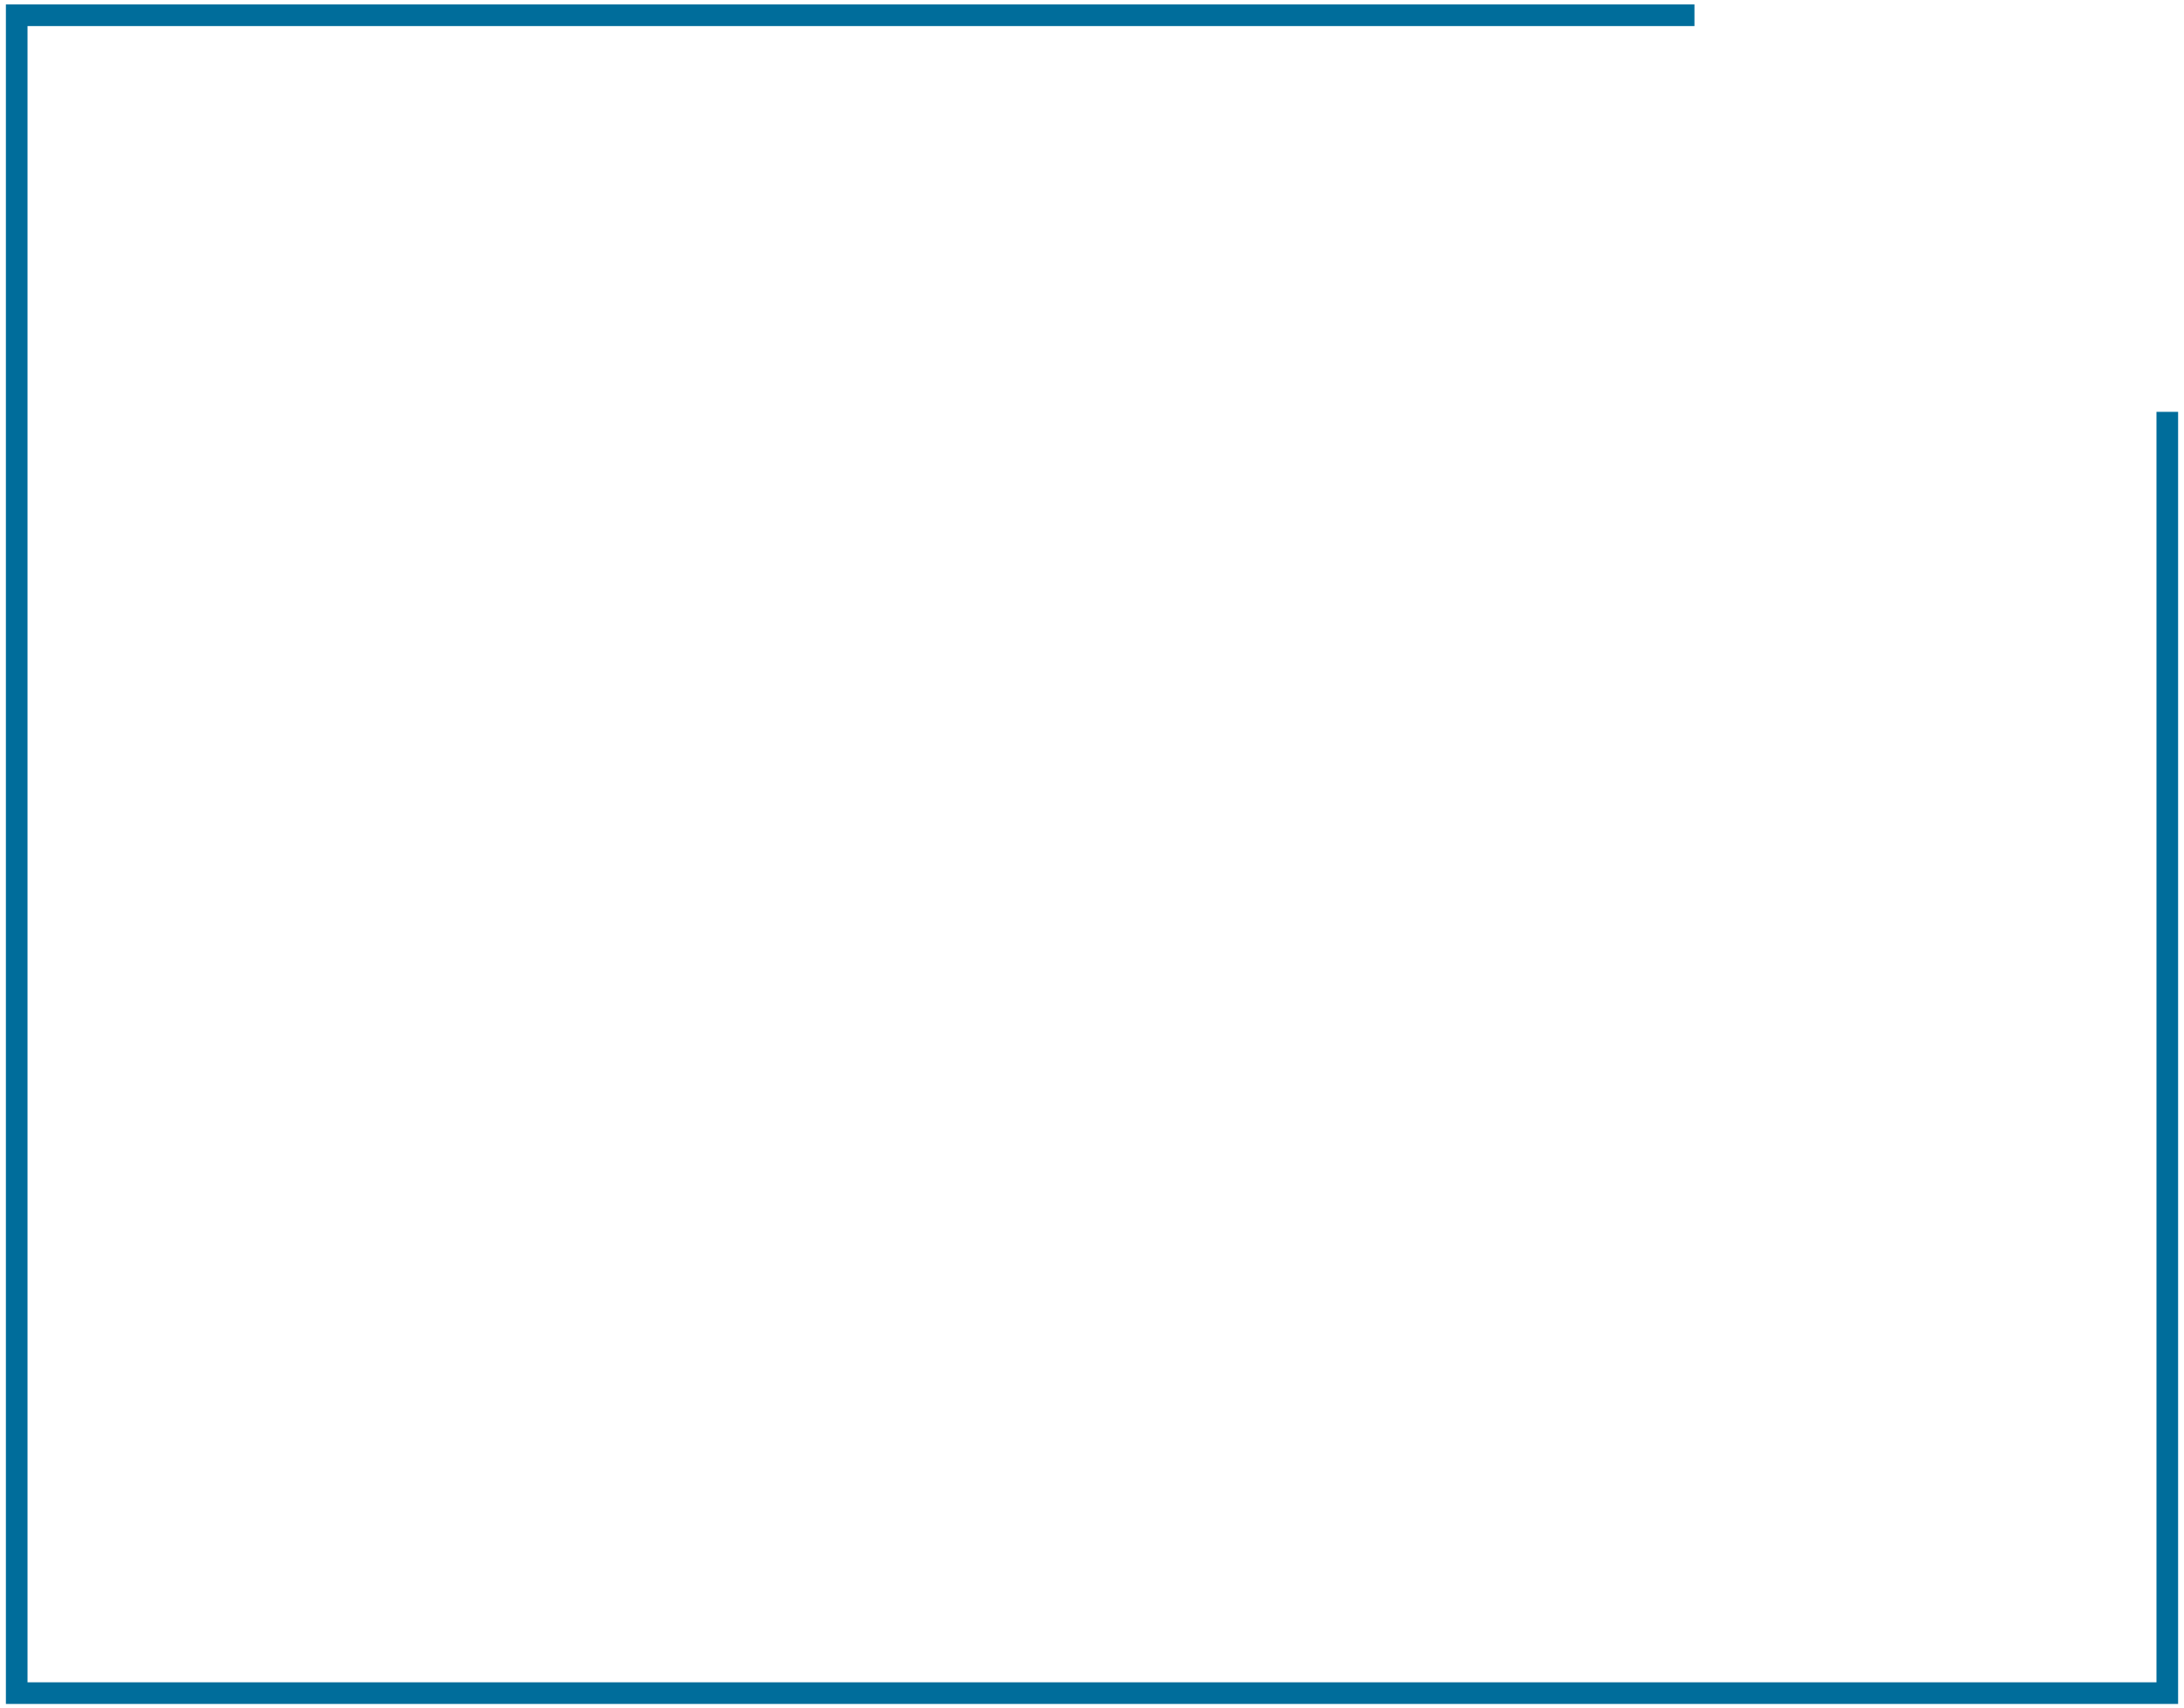 <?xml version="1.0" encoding="UTF-8"?> <!-- Creator: CorelDRAW X8 --> <svg xmlns="http://www.w3.org/2000/svg" xmlns:xlink="http://www.w3.org/1999/xlink" xml:space="preserve" width="53.446mm" height="41.804mm" style="shape-rendering:geometricPrecision; text-rendering:geometricPrecision; image-rendering:optimizeQuality; fill-rule:evenodd; clip-rule:evenodd" viewBox="0 0 143 112"> <defs> <style type="text/css"> <![CDATA[ .str0 {stroke:#006D9B;stroke-width:1.418} .fil0 {fill:none} ]]> </style> </defs> <g id="Слой_x0020_1">  <polyline class="fil0 str0" points="111,1 1,1 1,111 142,111 142,27 "></polyline> </g> </svg> 